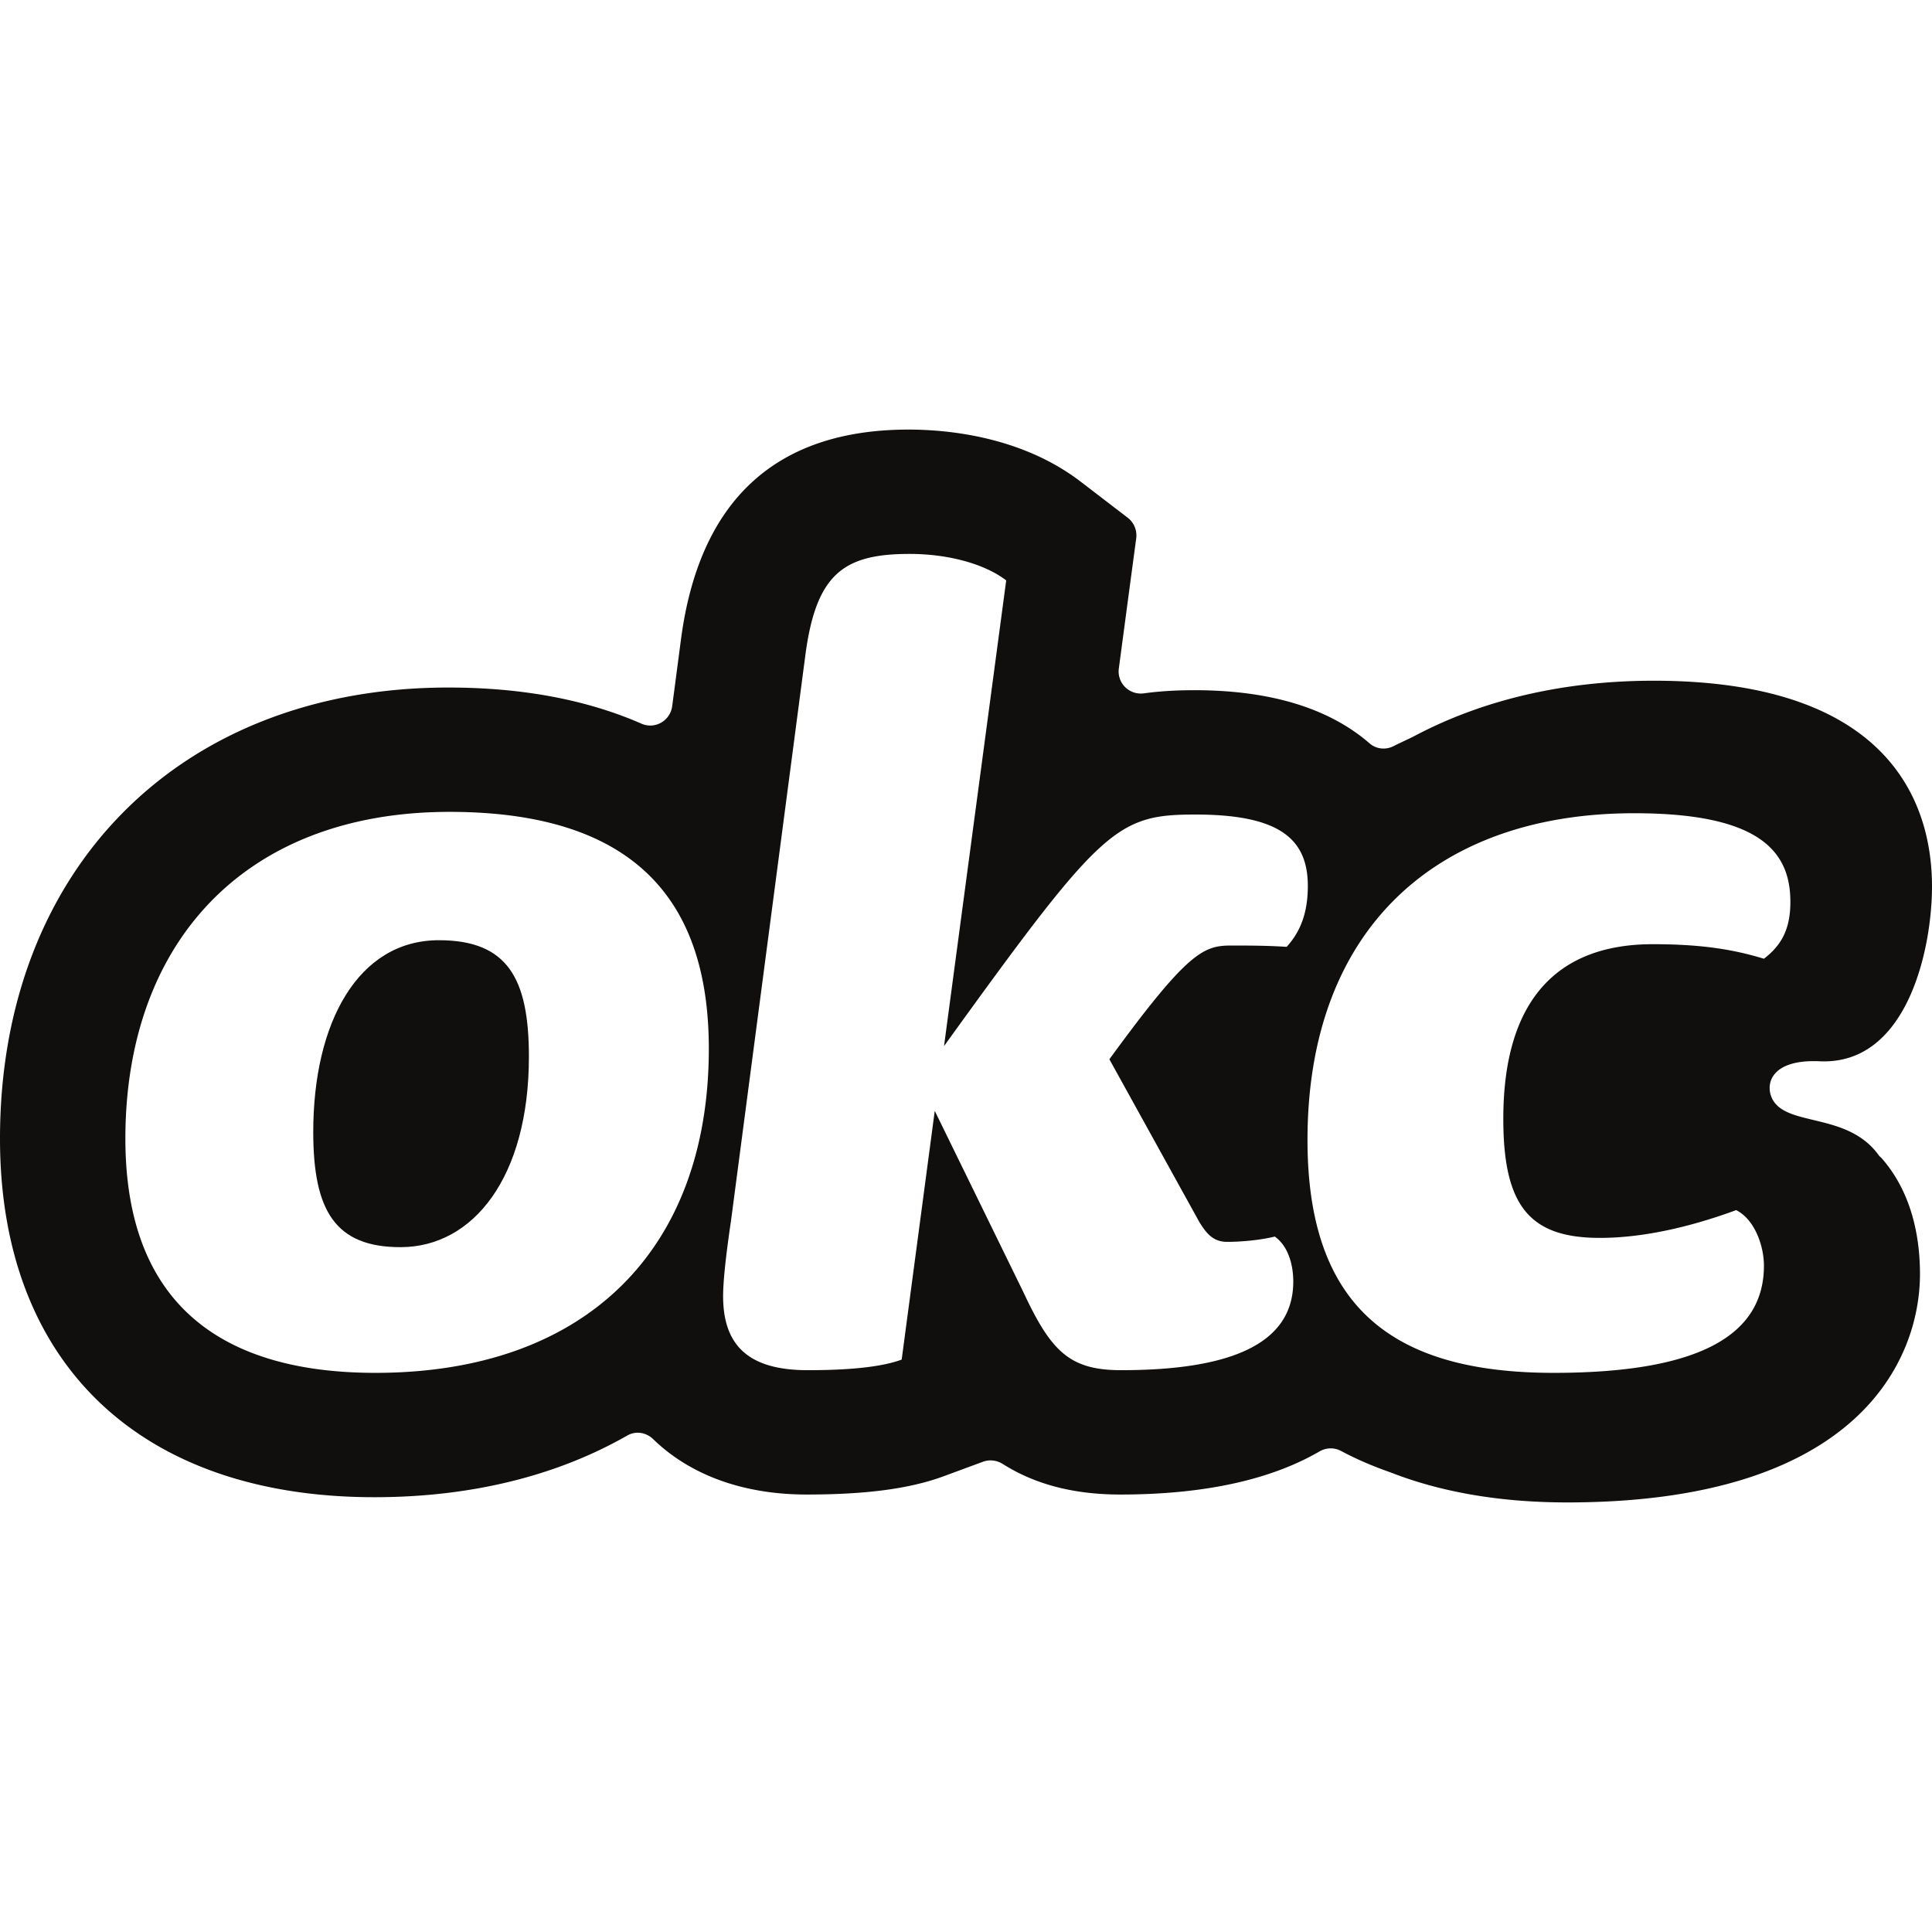 <svg xmlns="http://www.w3.org/2000/svg" width="513.179" height="513.179"><g fill="#100f0d"><path d="M116.587 249.74c-21.431 0-33.382 21.789-33.382 50.953 0 21.089 5.975 30.577 23.192 30.577 19.317 0 34.092-18.627 34.092-50.599 0-20.725-5.628-30.93-23.902-30.93"/><path d="M424.95 328.809c10.551 0 22.851-2.463 36.213-7.375 4.918 2.462 7.374 9.49 7.374 14.761 0 17.92-16.166 28.464-55.872 28.464-42.522 0-65.366-17.224-65.366-61.853 0-55.527 33.737-86.795 86.798-86.795 33.39 0 41.466 10.191 41.466 23.54 0 7.38-2.463 11.603-7.026 15.108-8.076-2.454-16.514-3.861-29.514-3.861-25.308 0-39.712 14.761-39.712 46.388 0 23.19 7.025 31.623 25.64 31.623zM297.838 363.95c-13.702 0-18.621-4.924-26.008-20.73l-23.54-48.149-8.785 66.068c-6.67 2.463-17.564 2.811-24.95 2.811-15.457 0-22.483-6.316-22.483-19.686 0-3.854.696-10.531 2.101-20.02l19.679-149.698c2.816-22.135 10.19-27.413 27.768-27.413 9.829 0 19.678 2.462 25.648 7.038l-16.515 123.695c41.82-57.987 45.681-61.507 66.765-61.507 22.134 0 29.868 6.331 29.868 18.976 0 7.38-2.106 12.299-5.625 16.167-5.267-.348-10.54-.348-14.756-.348-7.38 0-11.588 1.76-32.33 30.213l23.893 43.226c1.76 2.81 3.513 5.273 7.388 5.273 3.157 0 8.437-.363 12.646-1.406 3.512 2.463 4.918 7.387 4.918 11.95 0 16.501-16.515 23.54-45.682 23.54zm-198.118.71c-40.053 0-66.416-17.584-66.416-62.202 0-52.013 31.628-86.808 86.102-86.808 50.946 0 68.872 25.307 68.872 62.91 0 53.073-32.332 86.1-88.558 86.1zm399.317-57.794c-8.276-11.532-24.527-7.468-28.299-15.007-1.934-3.868-.356-10.556 12.603-9.96 23.319 1.07 29.839-29.908 29.839-46.432 0-20.41-9.598-54.653-73.882-54.653-24.458 0-45.996 5.287-63.993 14.9-1.716.832-3.468 1.619-5.159 2.48-2.08 1.059-4.6.792-6.362-.739-9.307-8.086-23.836-14.124-46.548-14.124-4.823 0-9.243.264-13.364.832-3.896.538-7.207-2.714-6.687-6.613l2.533-19.01L301.8 143a5.928 5.928 0 00-2.268-5.49l-12.452-9.548c-15.724-12.057-35.41-13.857-45.742-13.857-35.409 0-55.777 18.936-60.528 56.273l-2.262 17.193c-.512 3.884-4.574 6.224-8.163 4.652-14.337-6.285-31.483-9.601-51.26-9.601C47.868 182.622 0 230.779 0 302.458c0 59.619 37.17 95.23 99.437 95.23 25.924 0 48.628-5.773 67.172-16.38 2.279-1.303 5.023-.85 6.906.976 9.674 9.393 23.685 14.694 40.757 14.694 15.837 0 27.4-1.54 36.387-4.857l10.46-3.858c1.773-.654 3.709-.37 5.308.64 7.933 5.008 17.977 8.075 31.129 8.075 24.335 0 41.21-4.652 52.907-11.437 1.814-1.055 3.954-1.103 5.804-.11 4.062 2.174 8.43 4.038 13.037 5.647 13.33 5.222 28.984 7.996 47.003 7.996 77.729 0 93.678-38.288 93.678-60.672 0-11.023-2.726-22.238-10.12-30.692-.234-.268-.577-.493-.829-.844"/></g></svg>
